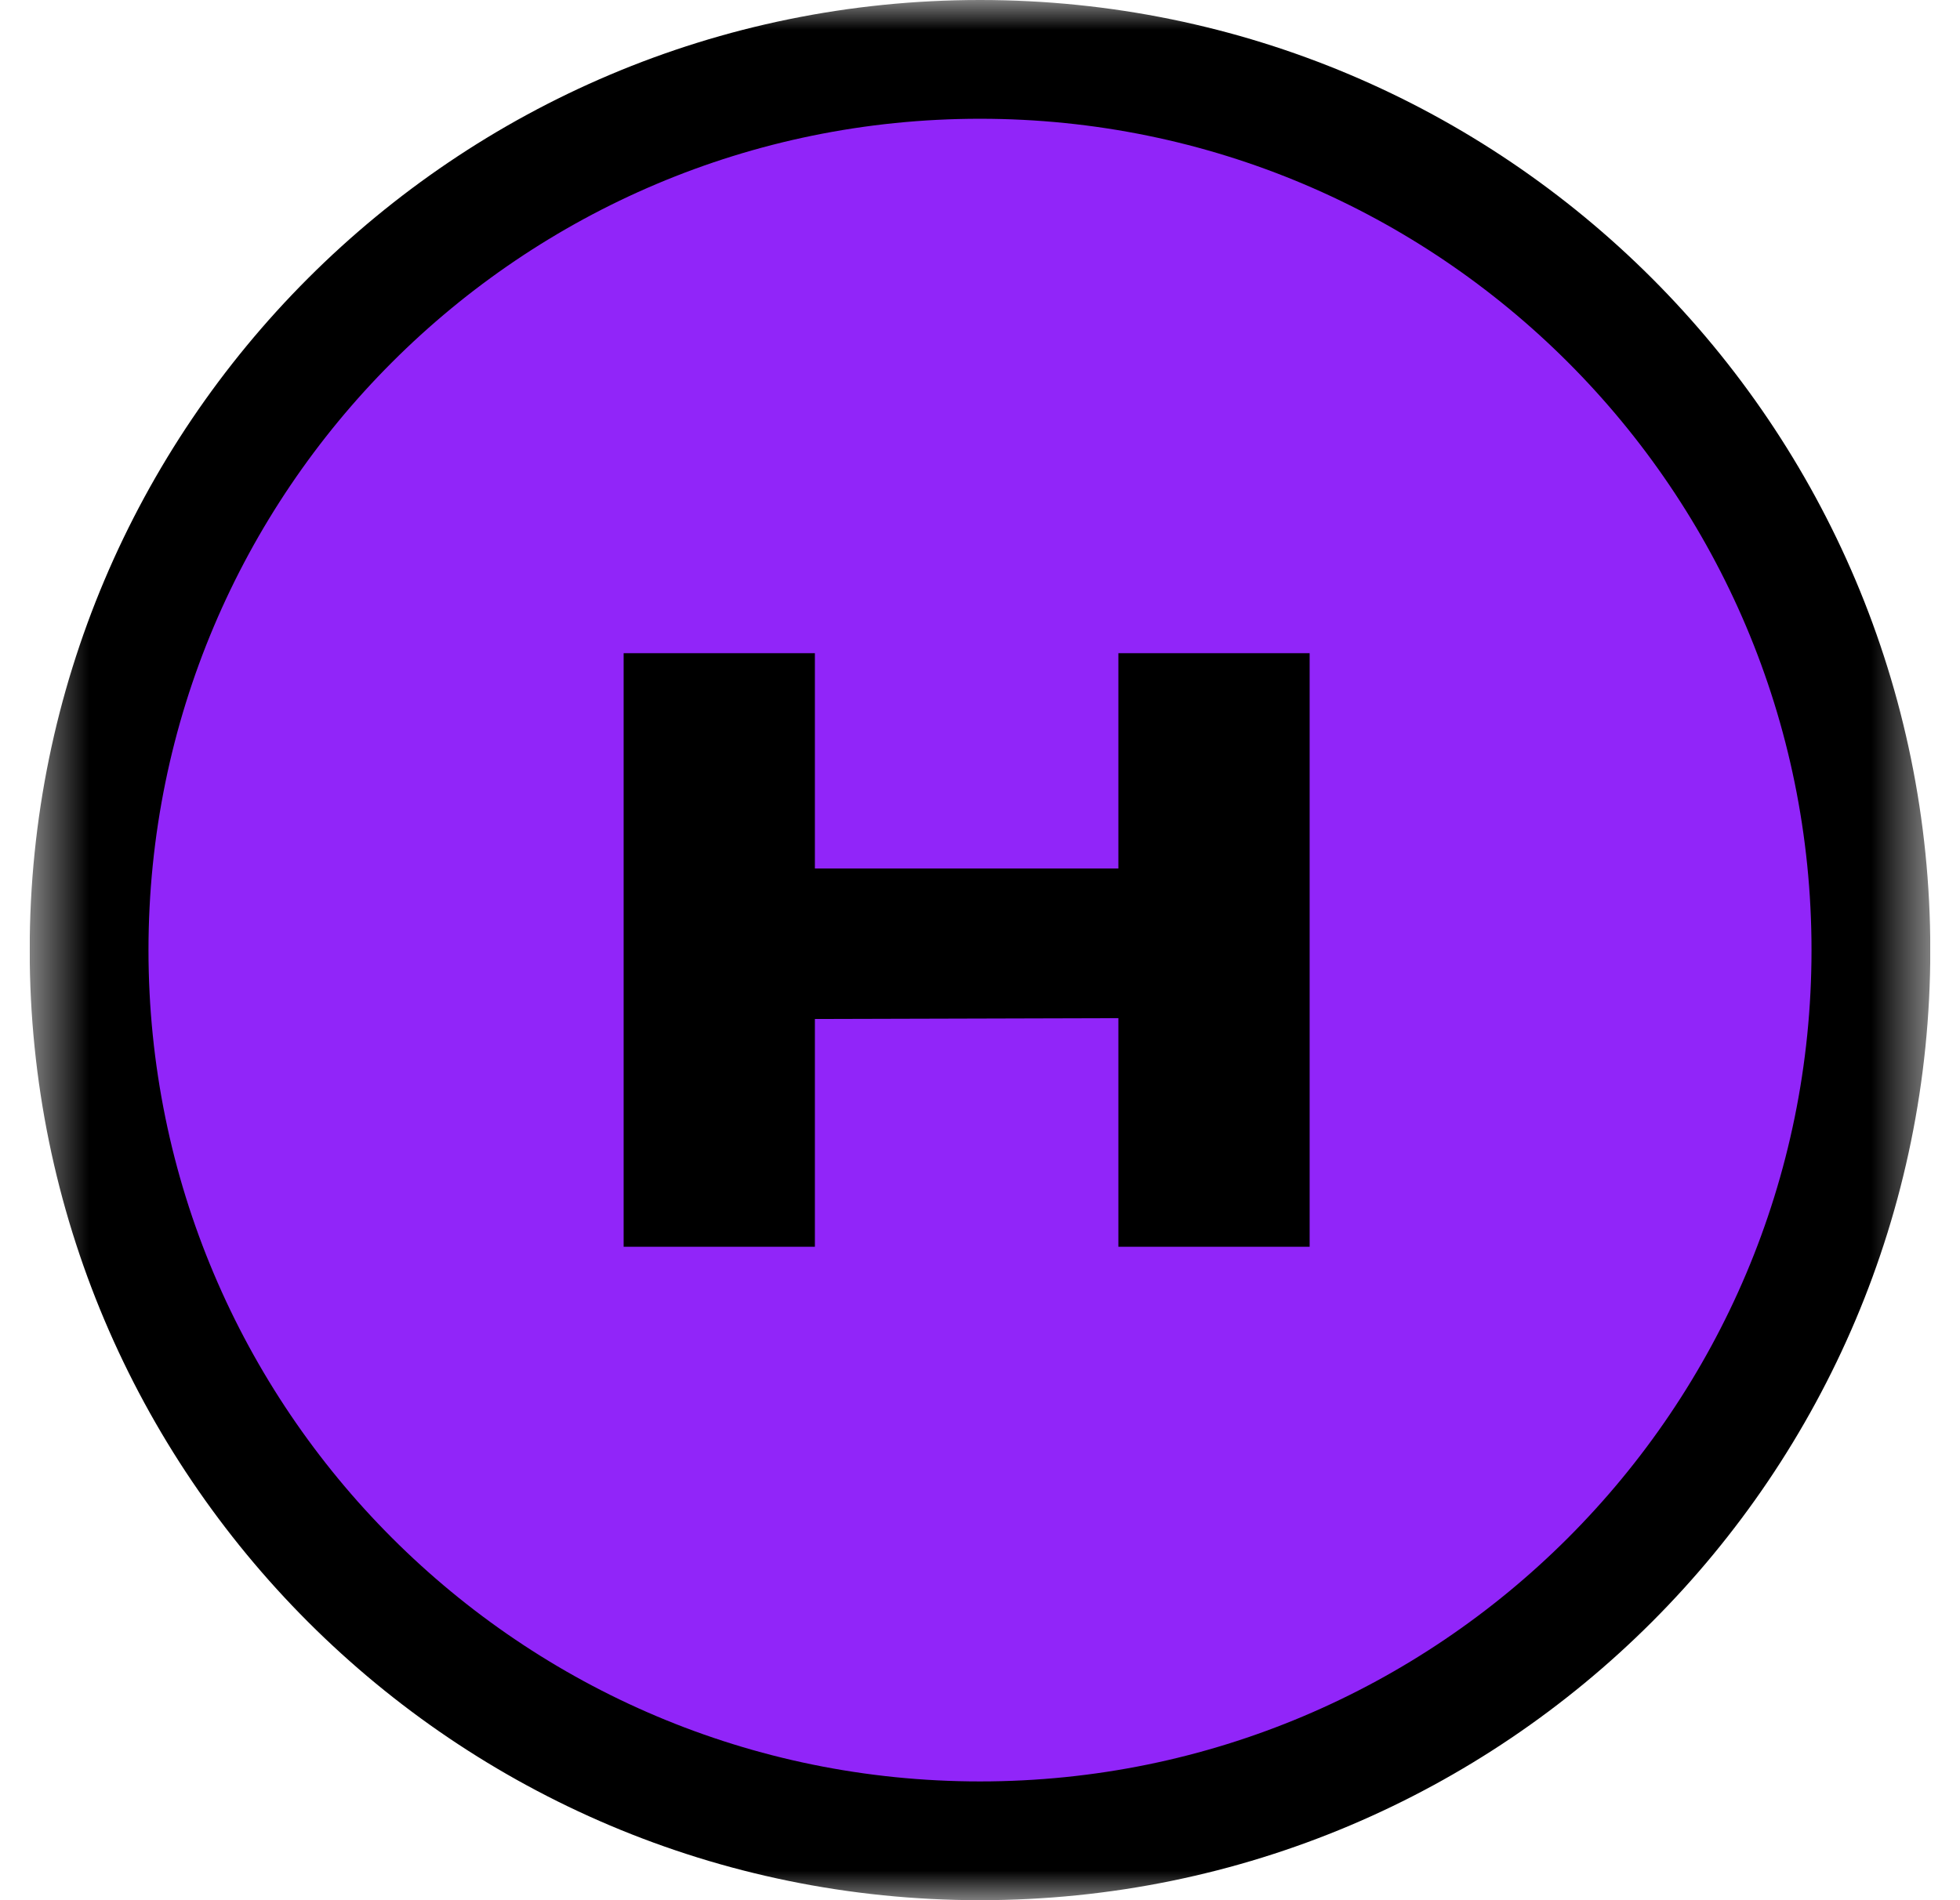 <svg width="33" height="32" viewBox="0 0 33 32" fill="none" xmlns="http://www.w3.org/2000/svg">
<g clip-path="url(#clip0_3204_77587)">
<mask id="mask0_3204_77587" style="mask-type:luminance" maskUnits="userSpaceOnUse" x="0" y="0" width="33" height="32">
<path d="M32.5 0H0.5V32H32.5V0Z" fill="white"/>
</mask>
<g mask="url(#mask0_3204_77587)">
<path d="M16.5 31C24.784 31 31.5 24.284 31.5 16C31.5 7.716 24.784 1 16.5 1C8.216 1 1.5 7.716 1.5 16C1.5 24.284 8.216 31 16.5 31Z" fill="#9125F9" stroke="black" stroke-width="2"/>
<path d="M22.05 11V20.996H18.83V17.146L13.72 17.16V20.996H10.5V11H13.72V14.626H18.83V11H22.05Z" fill="black"/>
</g>
</g>
<defs>
<clipPath id="clip0_3204_77587">
<rect width="32" height="32" fill="white" transform="translate(0.5)"/>
</clipPath>
</defs>
</svg>

